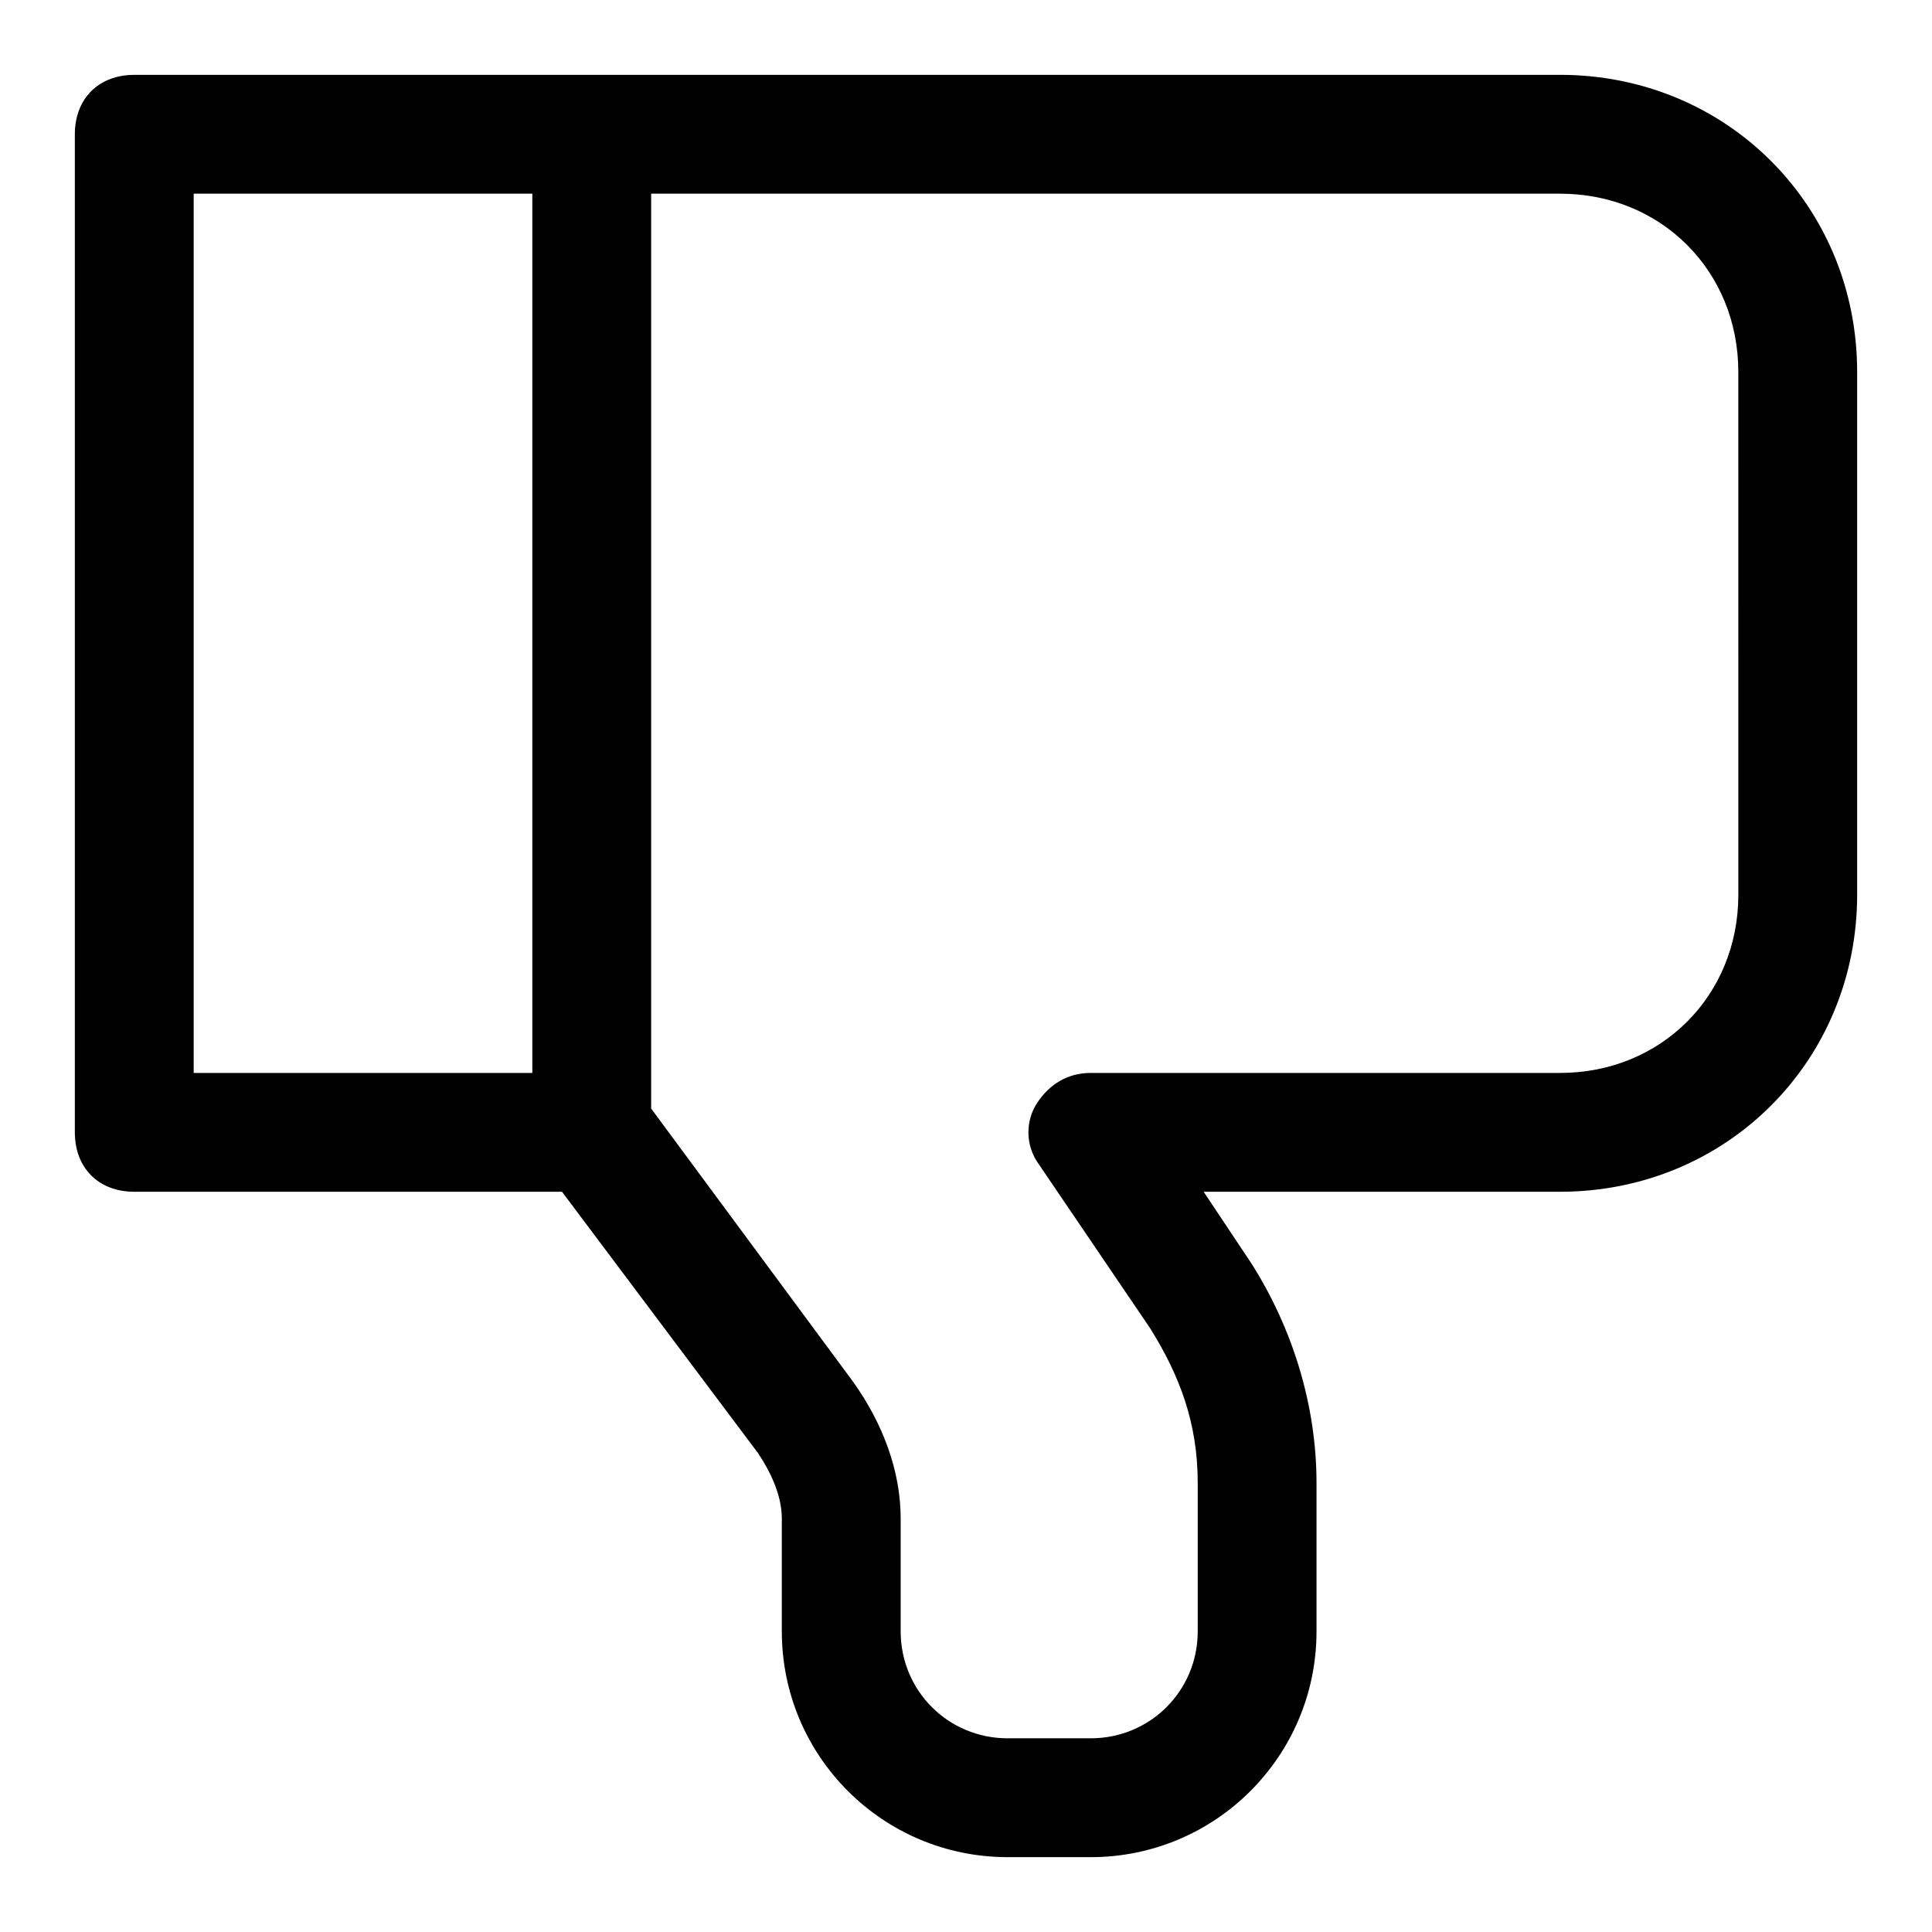 <?xml version="1.0" encoding="UTF-8"?>
<!-- Uploaded to: SVG Repo, www.svgrepo.com, Generator: SVG Repo Mixer Tools -->
<svg fill="#000000" width="800px" height="800px" version="1.1" viewBox="144 144 512 512" xmlns="http://www.w3.org/2000/svg">
 <path d="m557.44 163.84h-377.86c-9.445 0-15.746 6.301-15.746 15.746v264.5c0 9.445 6.297 15.742 15.742 15.742h113.36l51.957 69.273c3.148 4.723 6.297 11.02 6.297 17.32v29.914c0 33.062 26.766 59.828 59.828 59.828h22.043c33.062 0 59.828-26.766 59.828-59.828v-39.359c0-20.469-6.297-40.934-17.32-58.254l-12.59-18.895h94.465c44.082 0 78.719-34.637 78.719-78.719v-138.55c0-44.082-34.637-78.723-78.723-78.723zm-362.11 31.488h89.742v233.01h-89.742zm409.35 185.78c0 26.766-20.469 47.23-47.23 47.23h-124.38c-6.297 0-11.02 3.148-14.168 7.871-3.148 4.723-3.148 11.02 0 15.742l29.914 44.082c7.871 12.594 12.594 25.191 12.594 40.934v39.359c0 15.742-12.594 28.34-28.34 28.34h-22.043c-15.742 0-28.34-12.594-28.34-28.34v-29.914c0-12.594-4.723-25.191-12.594-36.211l-53.531-72.422v-242.45h240.88c26.766 0 47.23 20.469 47.23 47.23z"/>
</svg>